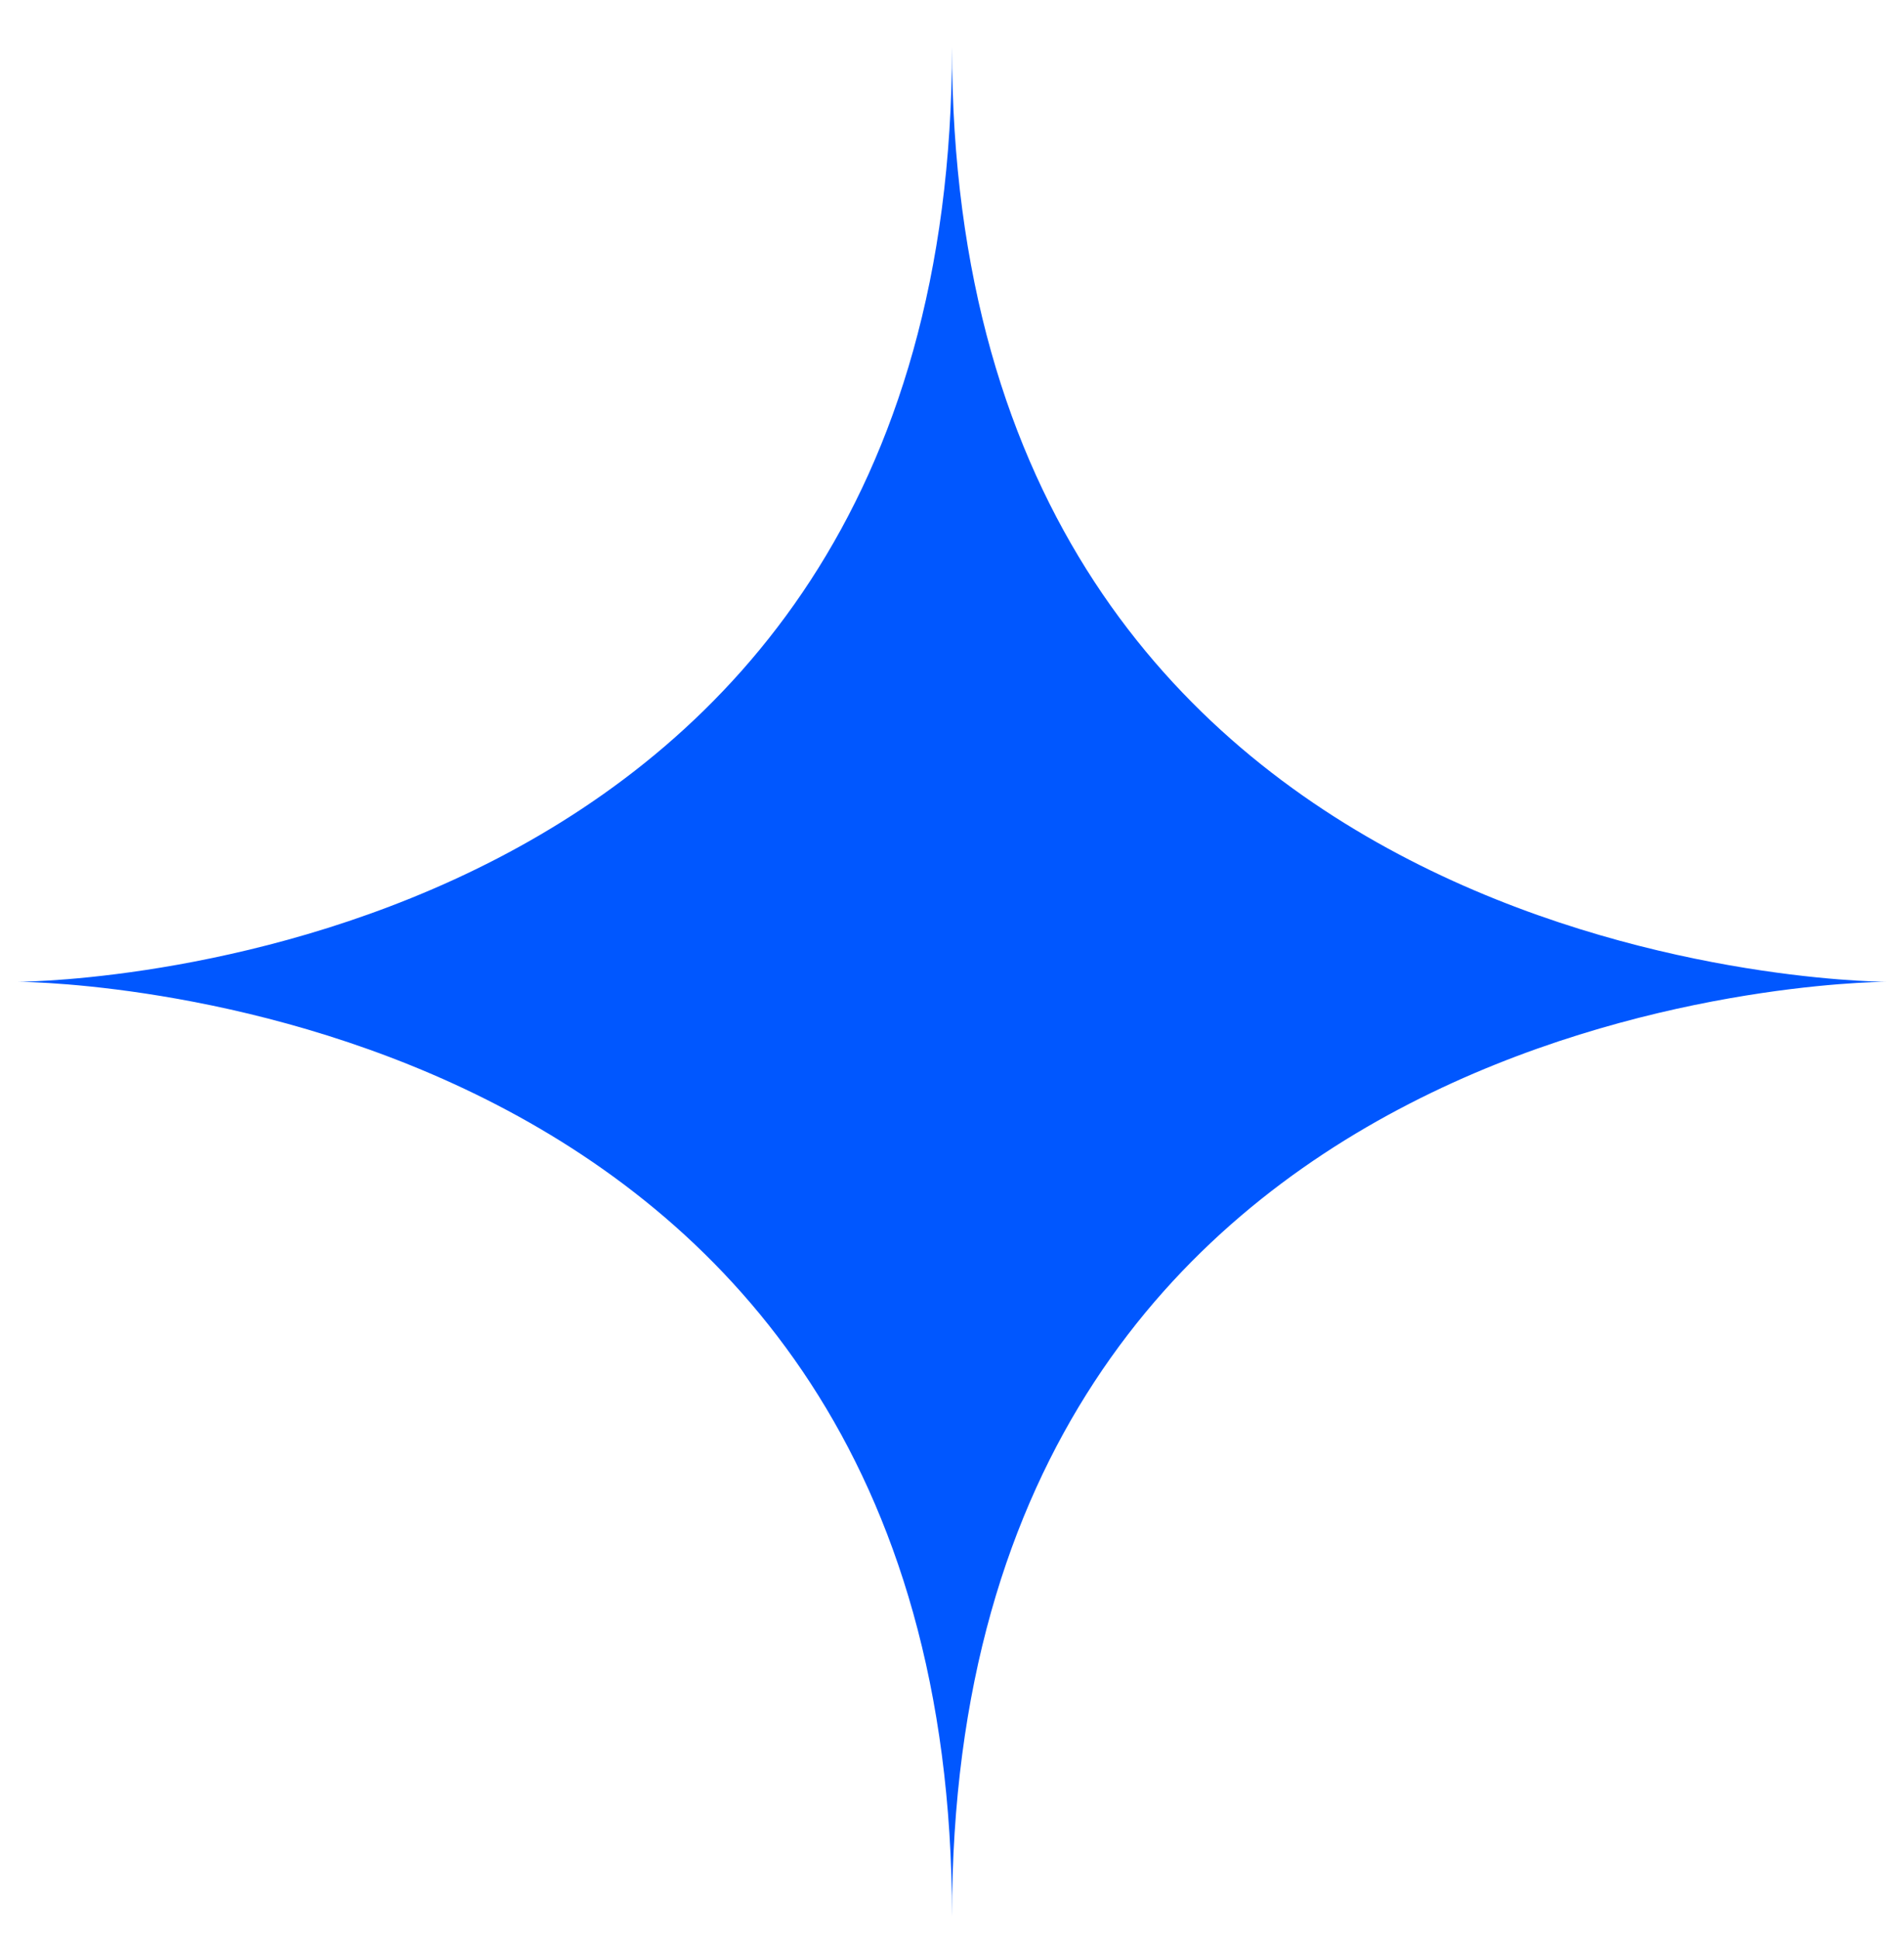<svg width="110" height="112" viewBox="0 0 110 112" fill="none" xmlns="http://www.w3.org/2000/svg">
<g id="&#226;&#134;&#170;&#239;&#184;&#143; visuals / pattern shape">
<g id="Union" filter="url(#filter0_ddd_1654_19970)">
<path fill-rule="evenodd" clip-rule="evenodd" d="M55 2C55 55.237 107.484 55.989 108.968 56H109C109 56 108.993 56 108.98 56C108.993 56 109 56 109 56H108.968C107.484 56.011 55 56.763 55 110L55 56L55 56L55 2ZM55 2V56V56V110C55 56.962 2.907 56.017 1.051 56H1L1.032 56L1 56H1.051C2.907 55.983 55 55.038 55 2Z" fill="#0057FF"/>
</g>
</g>
<defs>
<filter id="filter0_ddd_1654_19970" x="0" y="0.2" width="110" height="111.8" filterUnits="userSpaceOnUse" color-interpolation-filters="sRGB">
<feFlood flood-opacity="0" result="BackgroundImageFix"/>
<feColorMatrix in="SourceAlpha" type="matrix" values="0 0 0 0 0 0 0 0 0 0 0 0 0 0 0 0 0 0 127 0" result="hardAlpha"/>
<feOffset dy="-0.8"/>
<feGaussianBlur stdDeviation="0.5"/>
<feComposite in2="hardAlpha" operator="out"/>
<feColorMatrix type="matrix" values="0 0 0 0 0 0 0 0 0 0 0 0 0 0 0 0 0 0 0.25 0"/>
<feBlend mode="normal" in2="BackgroundImageFix" result="effect1_dropShadow_1654_19970"/>
<feColorMatrix in="SourceAlpha" type="matrix" values="0 0 0 0 0 0 0 0 0 0 0 0 0 0 0 0 0 0 127 0" result="hardAlpha"/>
<feOffset dy="0.5"/>
<feGaussianBlur stdDeviation="0.5"/>
<feComposite in2="hardAlpha" operator="out"/>
<feColorMatrix type="matrix" values="0 0 0 0 1 0 0 0 0 1 0 0 0 0 1 0 0 0 0.5 0"/>
<feBlend mode="overlay" in2="effect1_dropShadow_1654_19970" result="effect2_dropShadow_1654_19970"/>
<feColorMatrix in="SourceAlpha" type="matrix" values="0 0 0 0 0 0 0 0 0 0 0 0 0 0 0 0 0 0 127 0" result="hardAlpha"/>
<feOffset dy="1"/>
<feGaussianBlur stdDeviation="0.5"/>
<feComposite in2="hardAlpha" operator="out"/>
<feColorMatrix type="matrix" values="0 0 0 0 1 0 0 0 0 1 0 0 0 0 1 0 0 0 0.25 0"/>
<feBlend mode="overlay" in2="effect2_dropShadow_1654_19970" result="effect3_dropShadow_1654_19970"/>
<feBlend mode="normal" in="SourceGraphic" in2="effect3_dropShadow_1654_19970" result="shape"/>
</filter>
</defs>
</svg>
